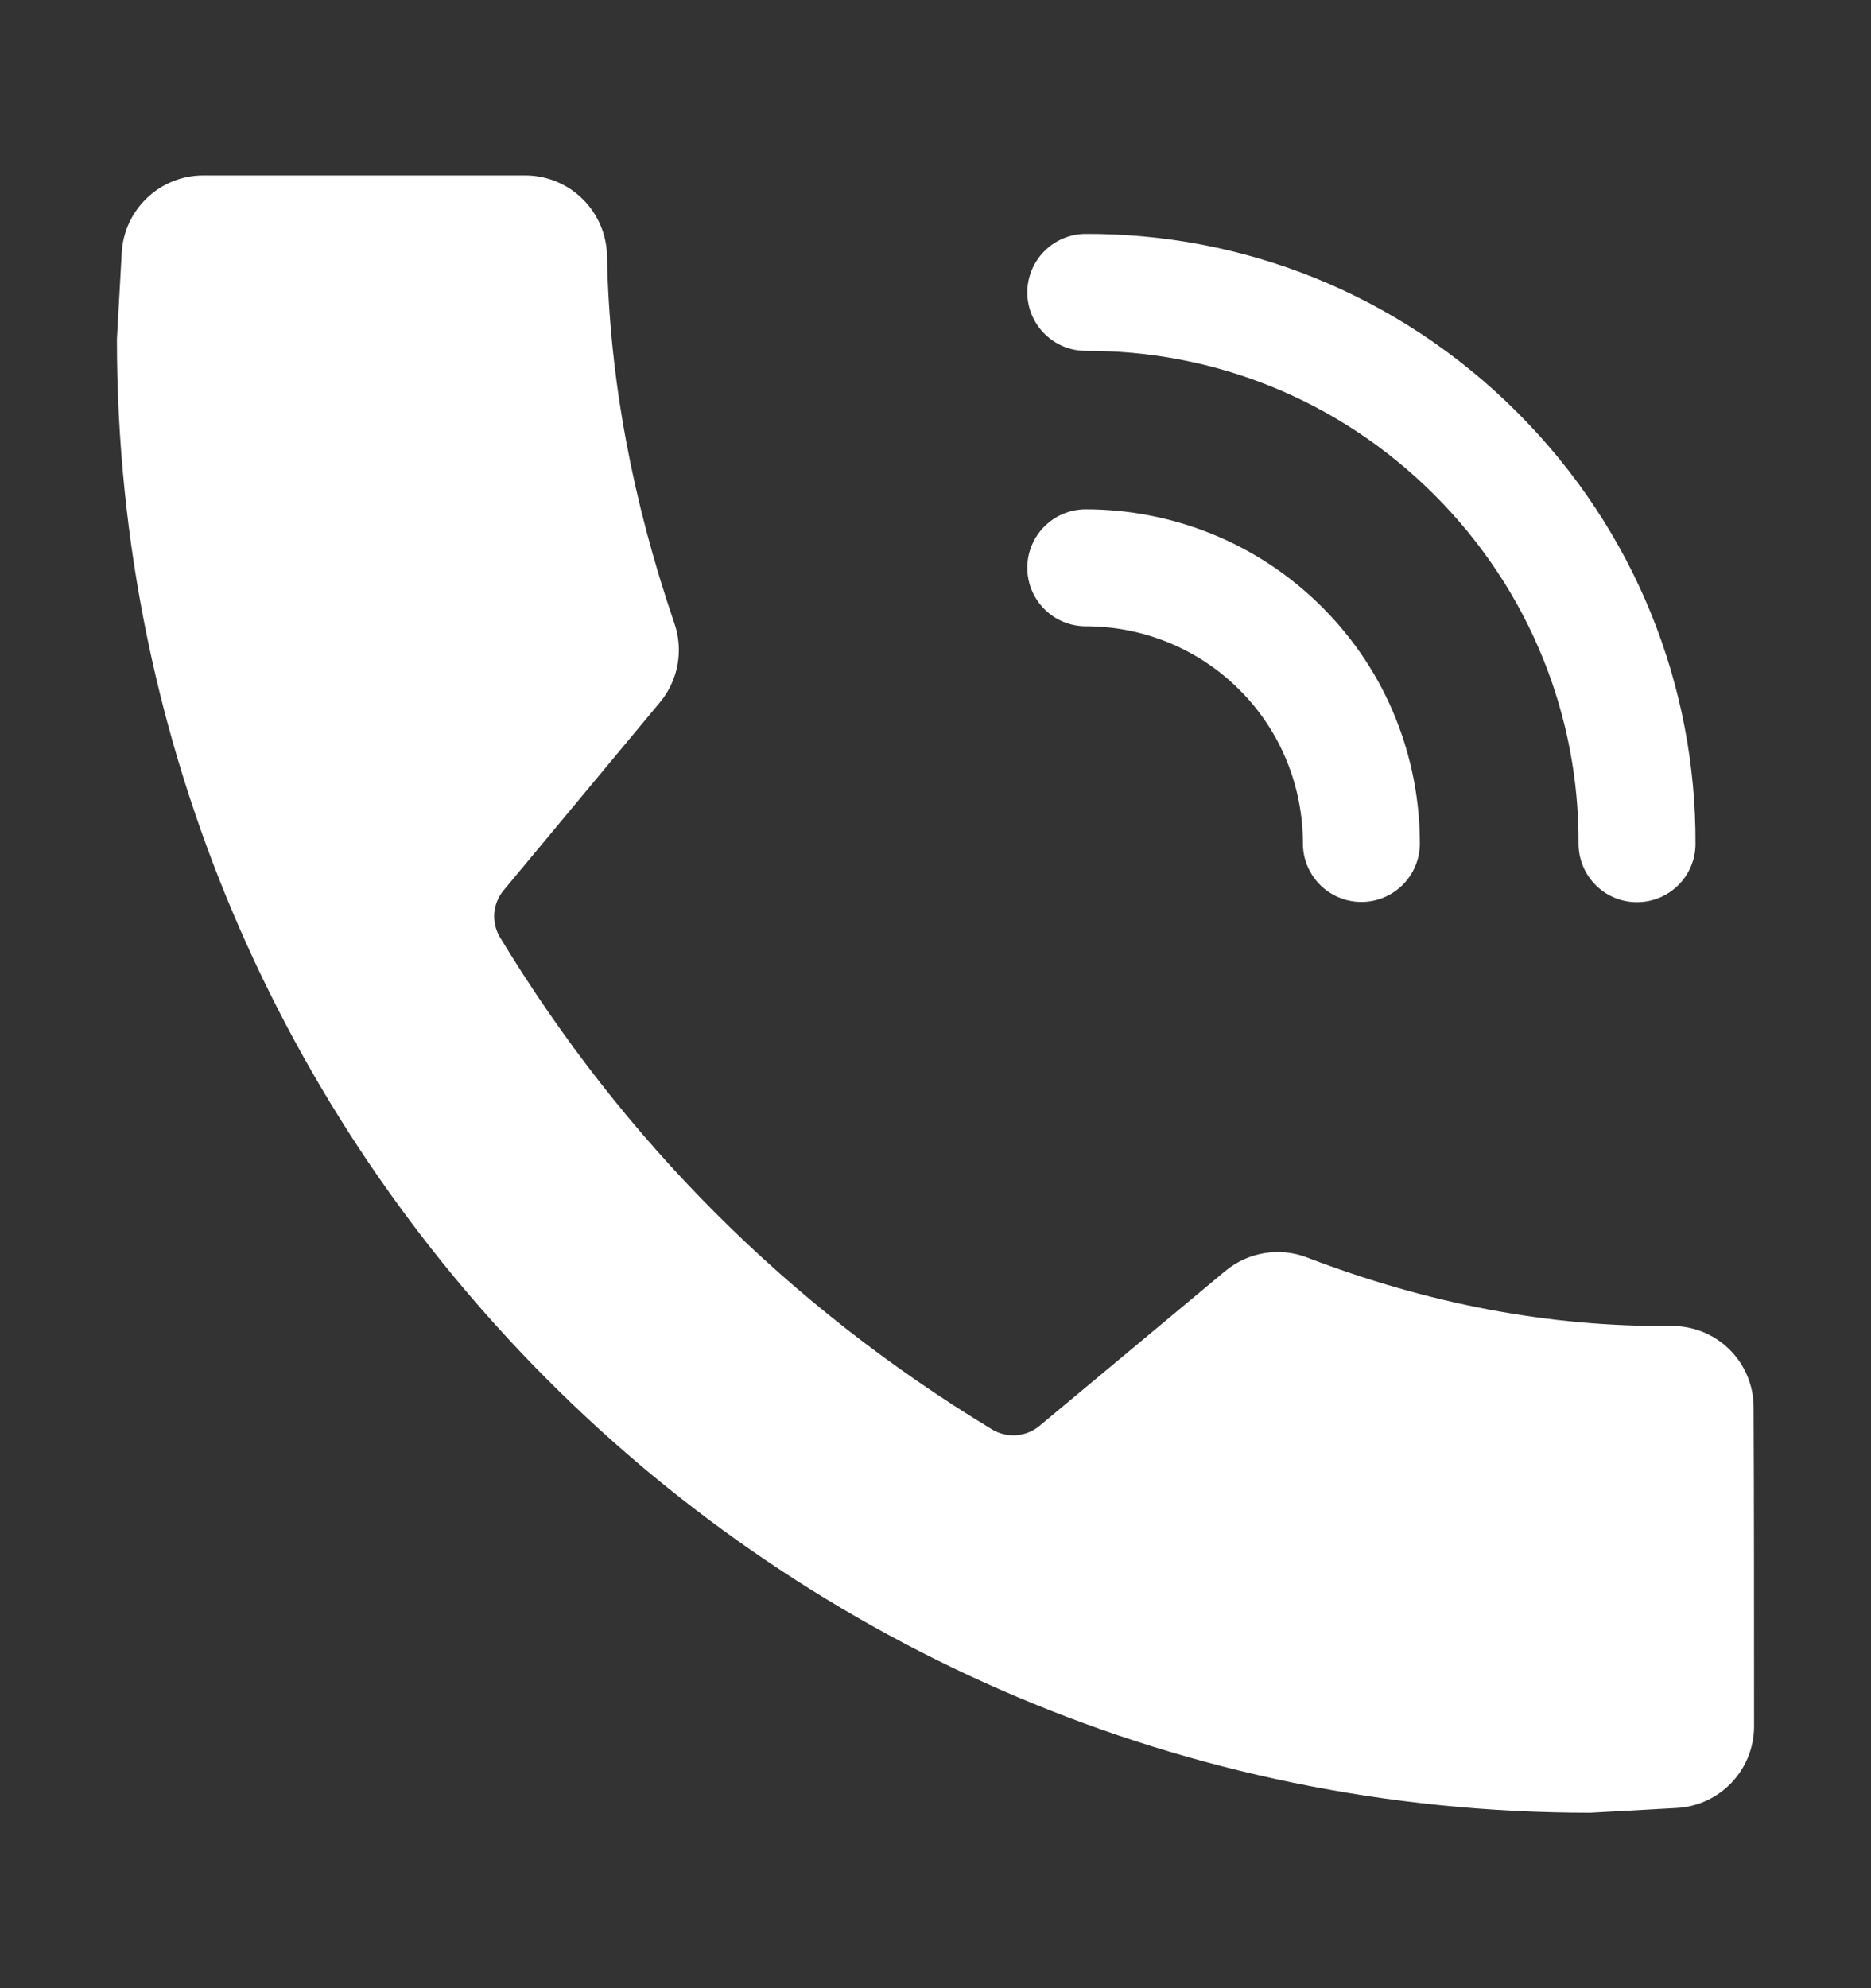 <?xml version="1.0" encoding="UTF-8"?> <svg xmlns="http://www.w3.org/2000/svg" width="16" height="17" viewBox="0 0 16 17" fill="none"><rect x="0" y="0" width="16" height="17" fill="#333333" stroke="none"/><path fill-rule="evenodd" clip-rule="evenodd" d="M9.285 5.355C9.758 5.355 10.236 5.535 10.599 5.898C10.963 6.261 11.142 6.739 11.142 7.212C11.142 7.488 11.366 7.712 11.642 7.712C11.918 7.712 12.142 7.488 12.142 7.212C12.142 6.485 11.866 5.75 11.306 5.191C10.747 4.632 10.012 4.355 9.285 4.355C9.009 4.355 8.785 4.579 8.785 4.855C8.785 5.131 9.009 5.355 9.285 5.355Z" fill="white"></path><path fill-rule="evenodd" clip-rule="evenodd" d="M9.287 3C10.365 2.995 11.443 3.408 12.267 4.232C13.091 5.057 13.504 6.134 13.499 7.212C13.498 7.488 13.721 7.713 13.996 7.714C14.273 7.715 14.498 7.493 14.499 7.217C14.505 5.881 13.995 4.546 12.974 3.525C11.953 2.504 10.618 1.994 9.283 2C9.007 2.001 8.784 2.227 8.785 2.503C8.787 2.778 9.011 3.001 9.287 3Z" fill="white"></path><path fill-rule="evenodd" clip-rule="evenodd" d="M8.485 12.223C8.613 12.299 8.775 12.287 8.889 12.192C9.249 11.892 10.036 11.237 10.479 10.867C10.675 10.705 10.943 10.661 11.18 10.753C12.215 11.15 13.25 11.346 14.285 11.338C14.472 11.334 14.653 11.405 14.787 11.536C14.921 11.667 14.996 11.846 14.996 12.033C15 12.807 15 14.015 15 14.761C15 15.132 14.709 15.439 14.339 15.459C13.976 15.479 13.6 15.5 13.6 15.5C6.646 15.5 1 9.854 1 2.9C1 2.9 1.021 2.524 1.041 2.161C1.061 1.791 1.368 1.5 1.739 1.5H4.491C4.875 1.5 5.187 1.81 5.191 2.194C5.211 3.239 5.41 4.285 5.767 5.33C5.847 5.561 5.8 5.818 5.643 6.006C5.277 6.447 4.611 7.247 4.308 7.611C4.212 7.725 4.199 7.887 4.276 8.015C5.33 9.755 6.745 11.17 8.485 12.223Z" fill="white"></path></svg> 